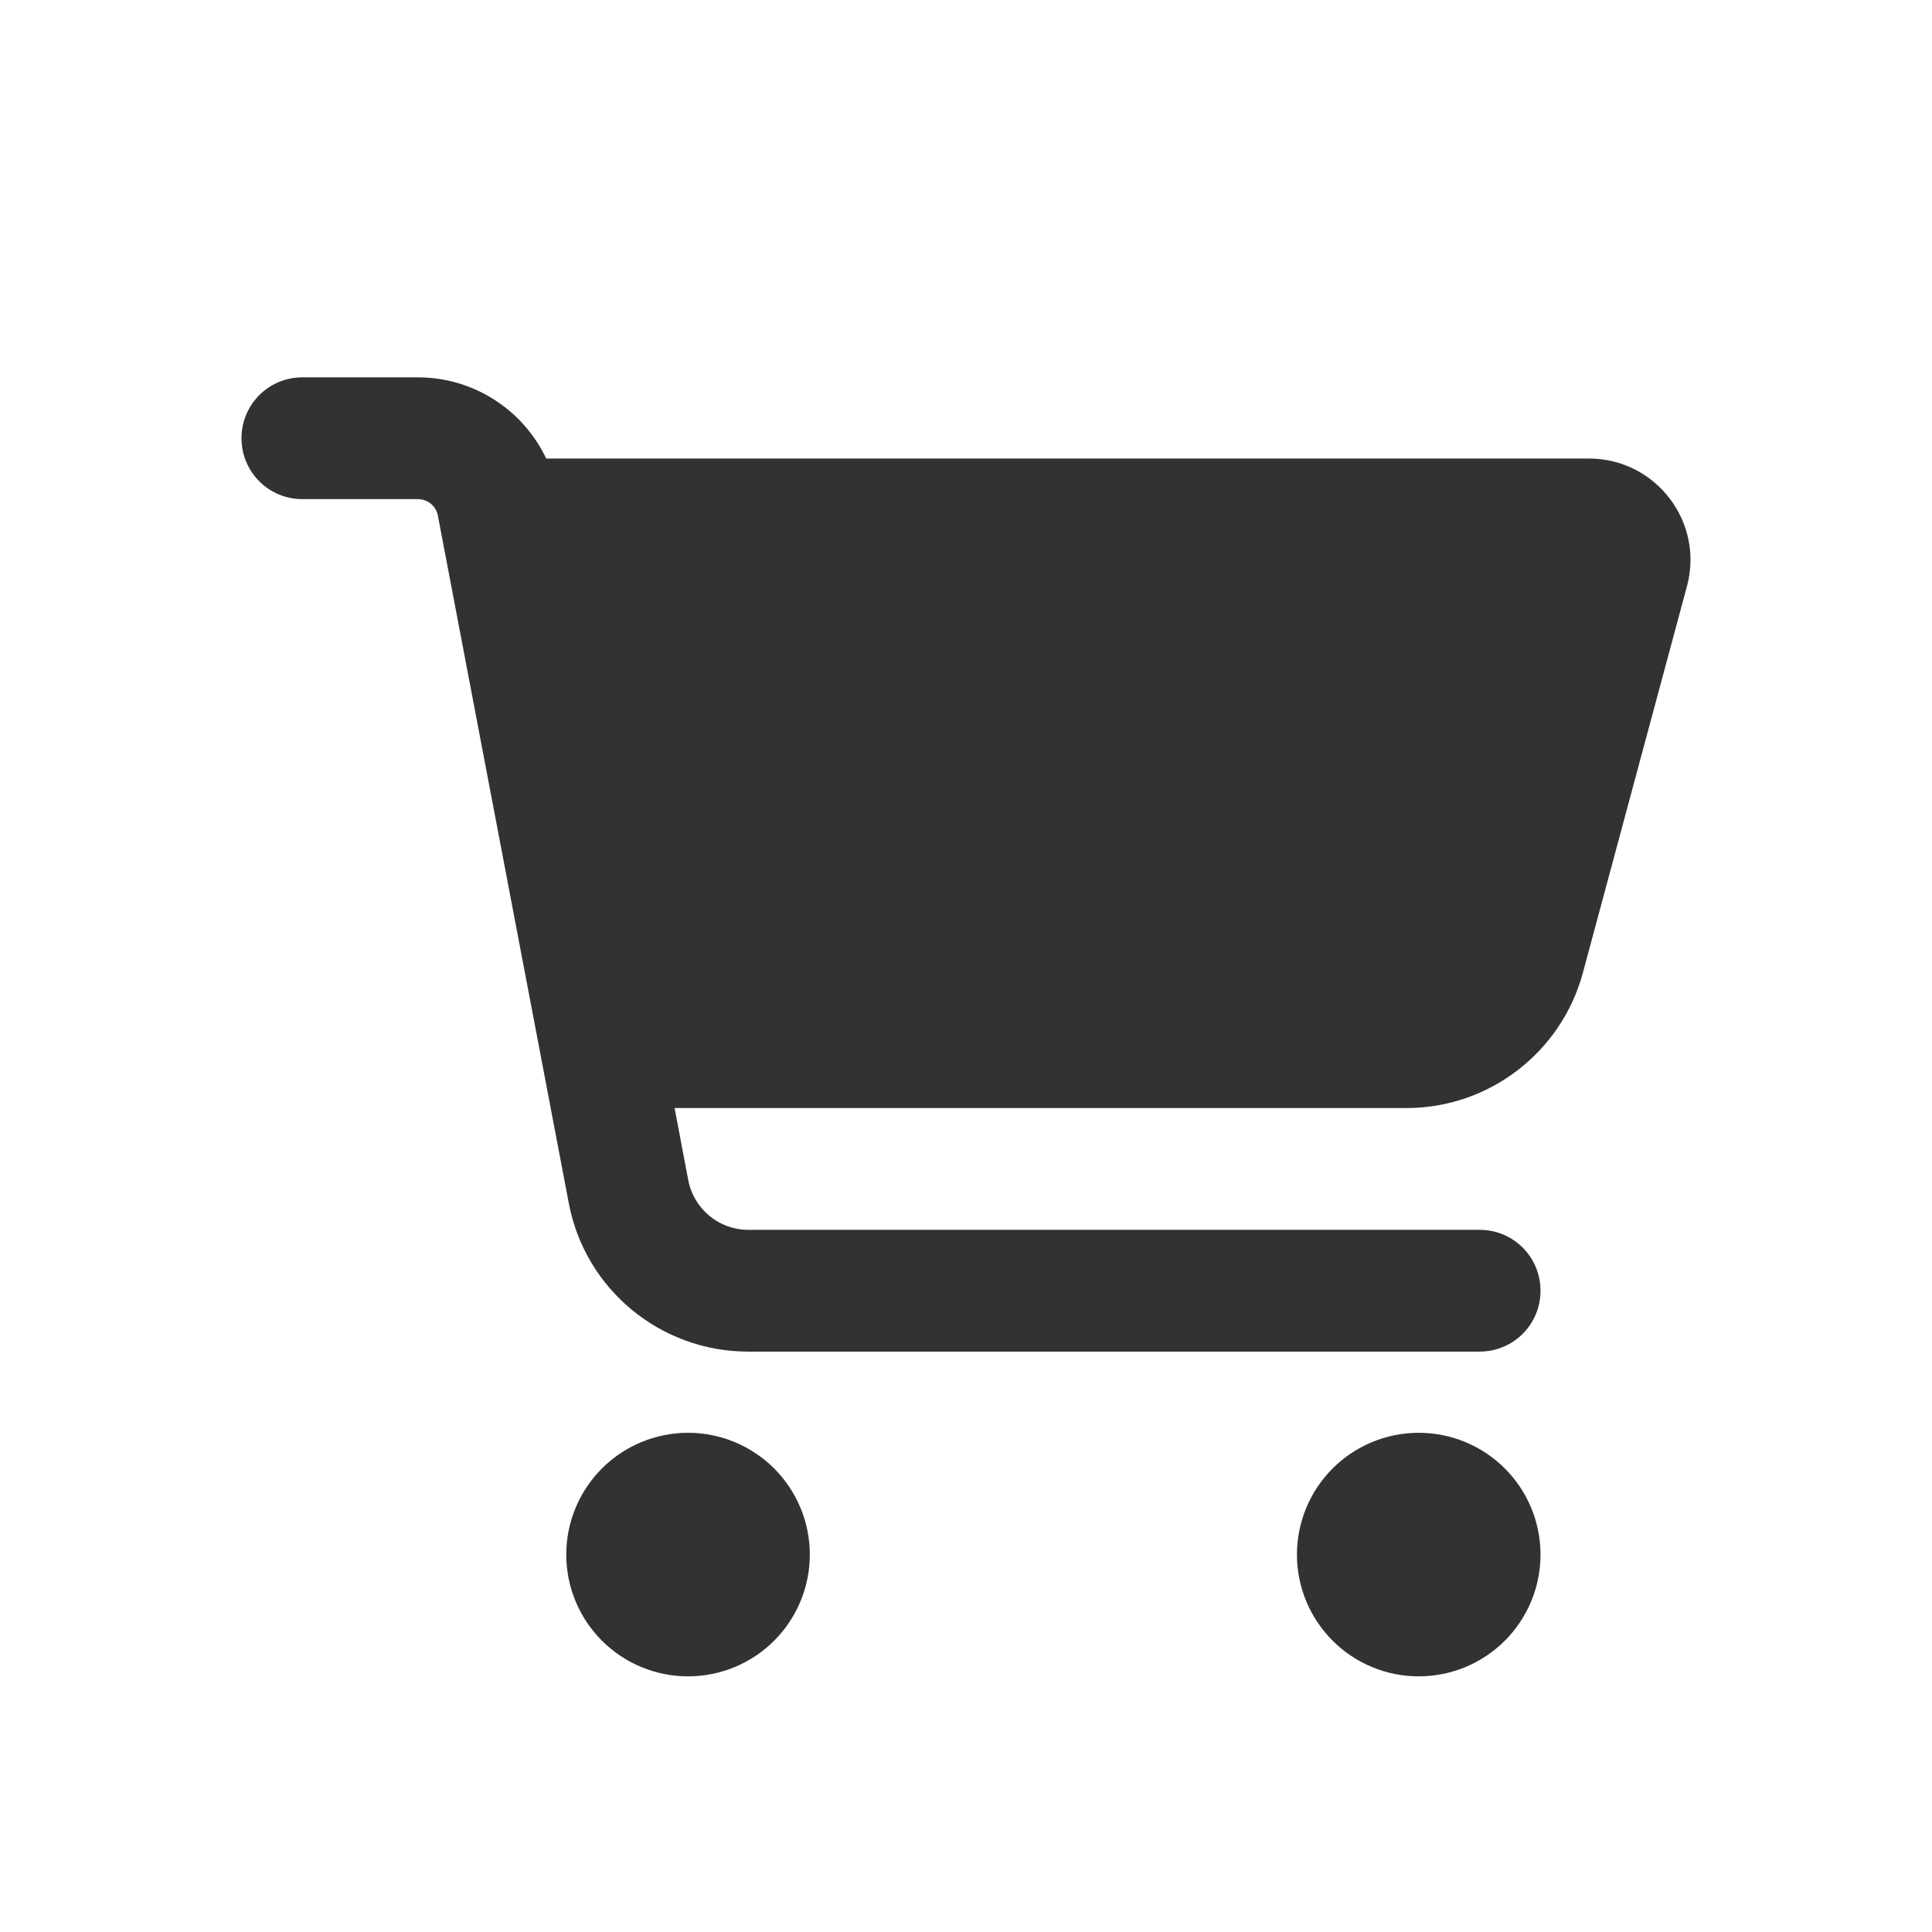 <svg width="512" height="512" viewBox="0 0 512 512" fill="none" xmlns="http://www.w3.org/2000/svg">
<path d="M64 116.137C64 107.194 71.194 100 80.137 100H110.73C125.522 100 138.633 108.606 144.751 121.516H421.095C438.778 121.516 451.688 138.325 447.048 155.403L419.481 257.805C413.766 278.917 394.604 293.642 372.752 293.642H178.773L182.404 312.805C183.883 320.402 190.54 325.916 198.272 325.916H392.116C401.058 325.916 408.253 333.11 408.253 342.053C408.253 350.995 401.058 358.189 392.116 358.189H198.272C175.008 358.189 155.039 341.649 150.736 318.856L116.041 136.644C115.571 134.089 113.352 132.274 110.73 132.274H80.137C71.194 132.274 64 125.079 64 116.137ZM150.063 411.979C150.063 407.741 150.898 403.544 152.52 399.628C154.142 395.713 156.519 392.155 159.516 389.158C162.513 386.161 166.071 383.784 169.986 382.162C173.902 380.54 178.099 379.705 182.337 379.705C186.575 379.705 190.772 380.54 194.687 382.162C198.603 383.784 202.161 386.161 205.158 389.158C208.155 392.155 210.532 395.713 212.154 399.628C213.776 403.544 214.611 407.741 214.611 411.979C214.611 416.217 213.776 420.414 212.154 424.33C210.532 428.245 208.155 431.803 205.158 434.8C202.161 437.797 198.603 440.174 194.687 441.796C190.772 443.418 186.575 444.253 182.337 444.253C178.099 444.253 173.902 443.418 169.986 441.796C166.071 440.174 162.513 437.797 159.516 434.8C156.519 431.803 154.142 428.245 152.52 424.33C150.898 420.414 150.063 416.217 150.063 411.979ZM375.979 379.705C384.538 379.705 392.747 383.106 398.8 389.158C404.852 395.211 408.253 403.419 408.253 411.979C408.253 420.538 404.852 428.747 398.8 434.8C392.747 440.852 384.538 444.253 375.979 444.253C367.419 444.253 359.21 440.852 353.158 434.8C347.105 428.747 343.705 420.538 343.705 411.979C343.705 403.419 347.105 395.211 353.158 389.158C359.21 383.106 367.419 379.705 375.979 379.705Z" fill="#343230"/>
</svg>
